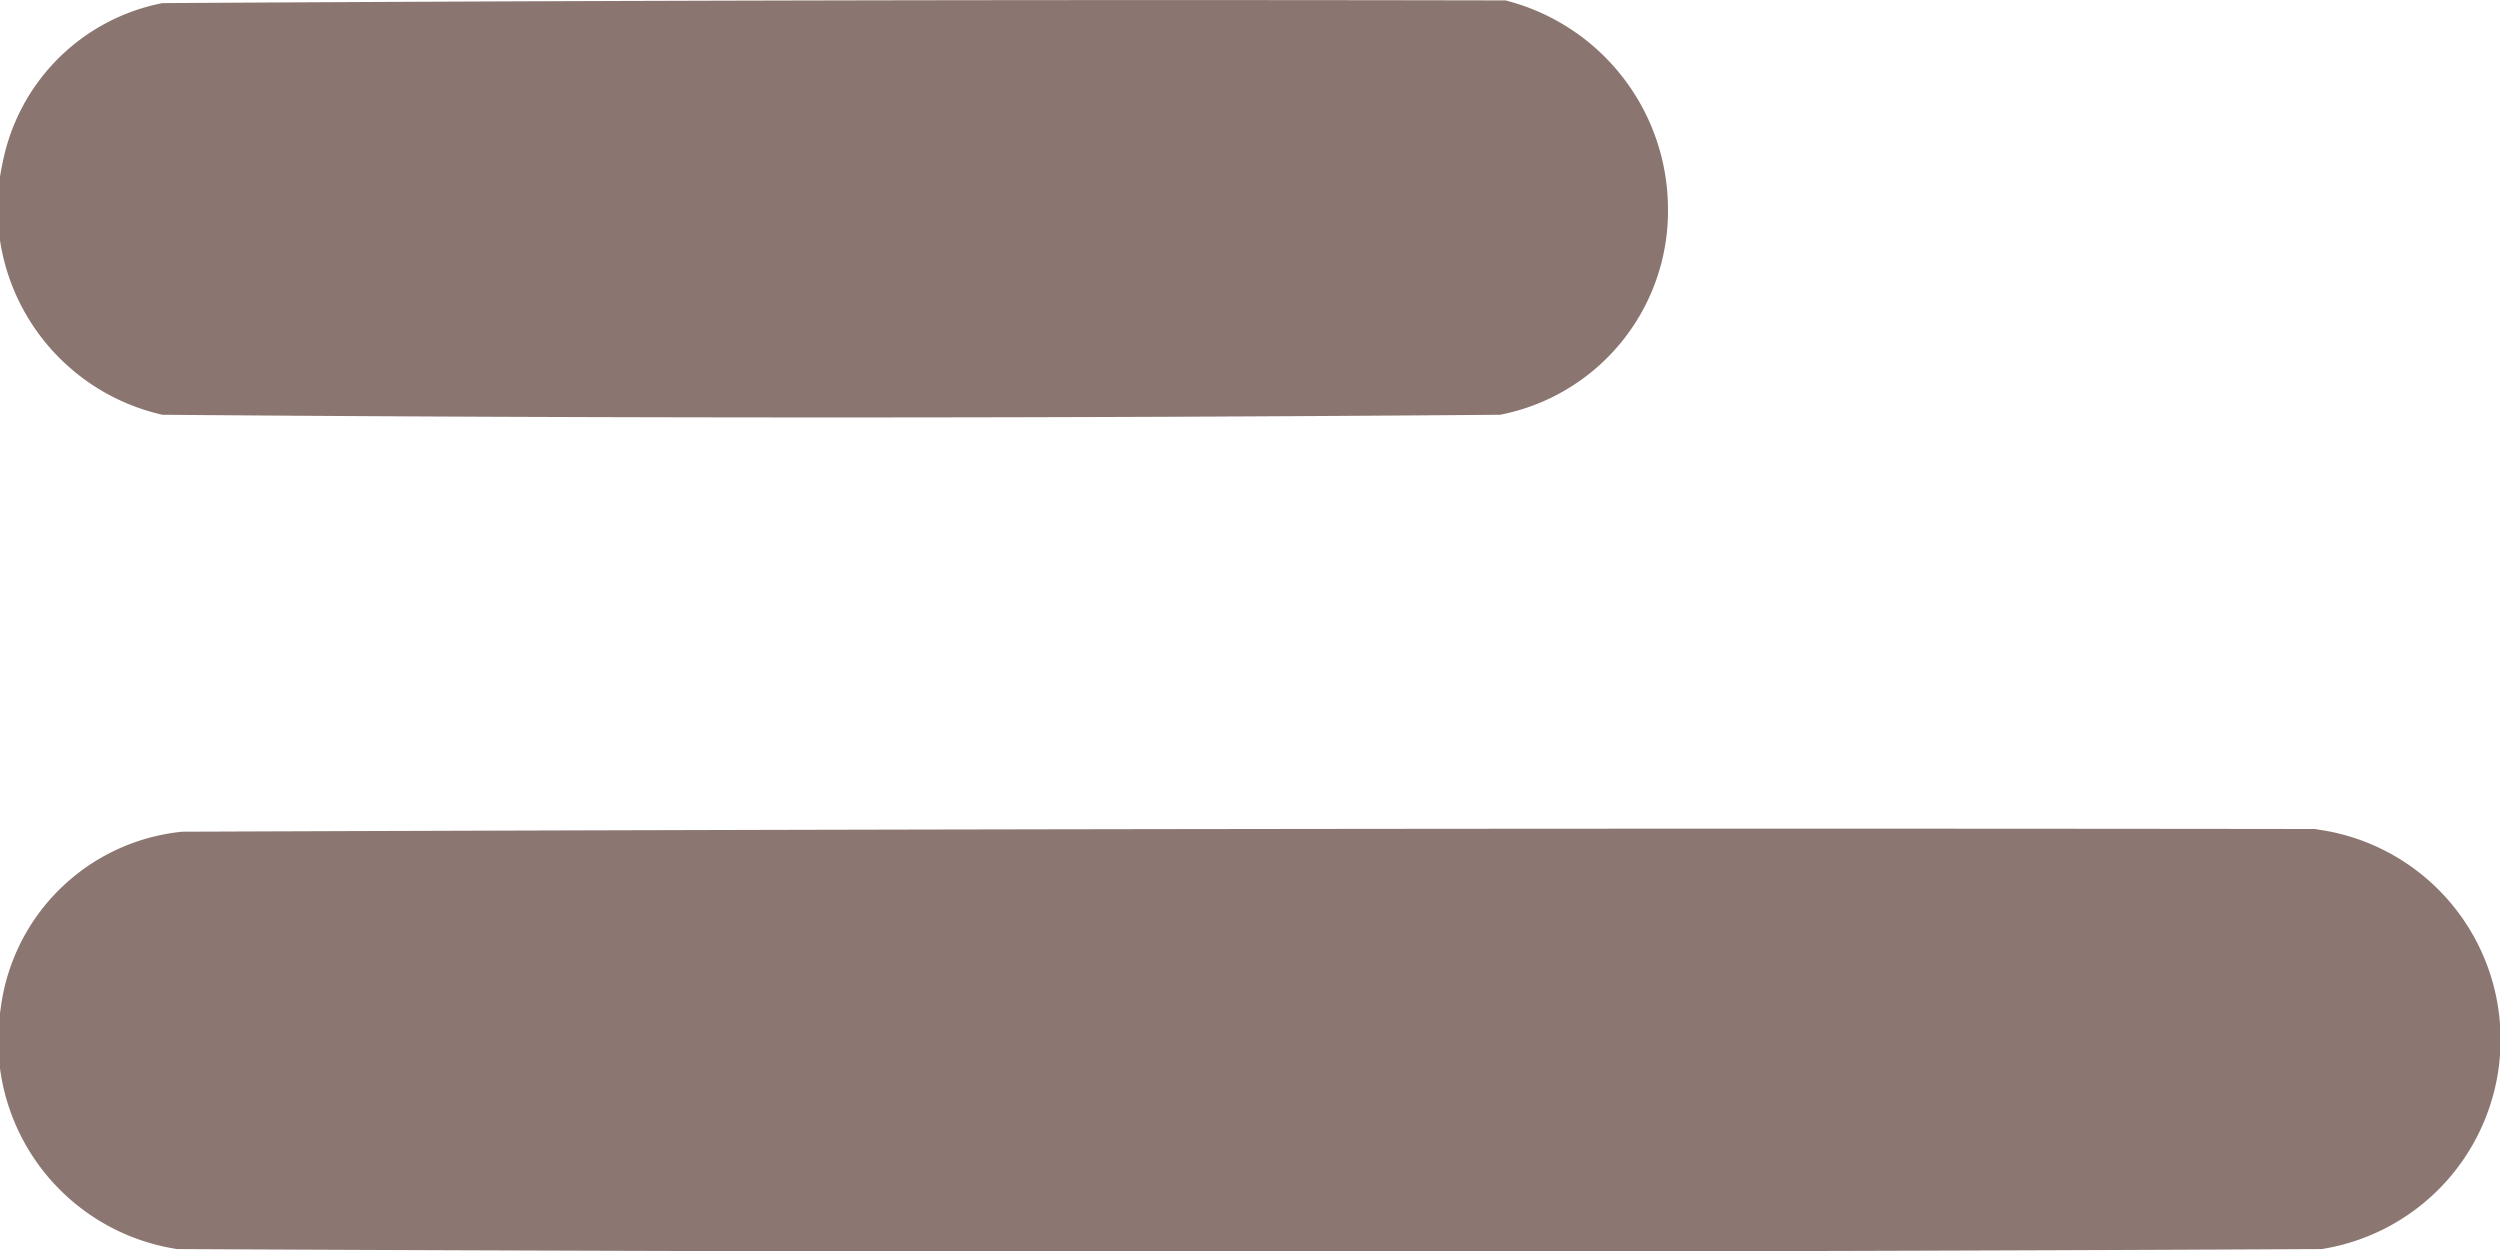 <svg xmlns="http://www.w3.org/2000/svg" width="24.092" height="12.059" viewBox="0 0 24.092 12.059">
  <g id="menu" transform="translate(-0.092 -8.037)">
    <g id="Group_13" data-name="Group 13" transform="translate(0.092 8.037)">
      <path id="Path_22" data-name="Path 22" d="M39.008,214.441q-6.472-.013-12.943.026a1.95,1.95,0,0,0-1.54,1.54,2.037,2.037,0,0,0,1.54,2.427q6.445.052,12.891,0a2,2,0,0,0,1.618-1.983A2.077,2.077,0,0,0,39.008,214.441Z" transform="translate(-24.5 -214.437)" fill="#8a746f" fill-rule="evenodd" opacity="0.992"/>
    </g>
    <g id="Group_14" data-name="Group 14" transform="translate(0.092 16.022)">
      <path id="Path_23" data-name="Path 23" d="M46.818,367.441q-10.281-.013-20.563.026a1.96,1.96,0,0,0-1.748,1.7,2.031,2.031,0,0,0,1.7,2.322q10.334.052,20.667,0a2.044,2.044,0,0,0-.052-4.045Z" transform="translate(-24.5 -367.437)" fill="#8a746f" fill-rule="evenodd" opacity="0.982"/>
    </g>
  </g>
</svg>
